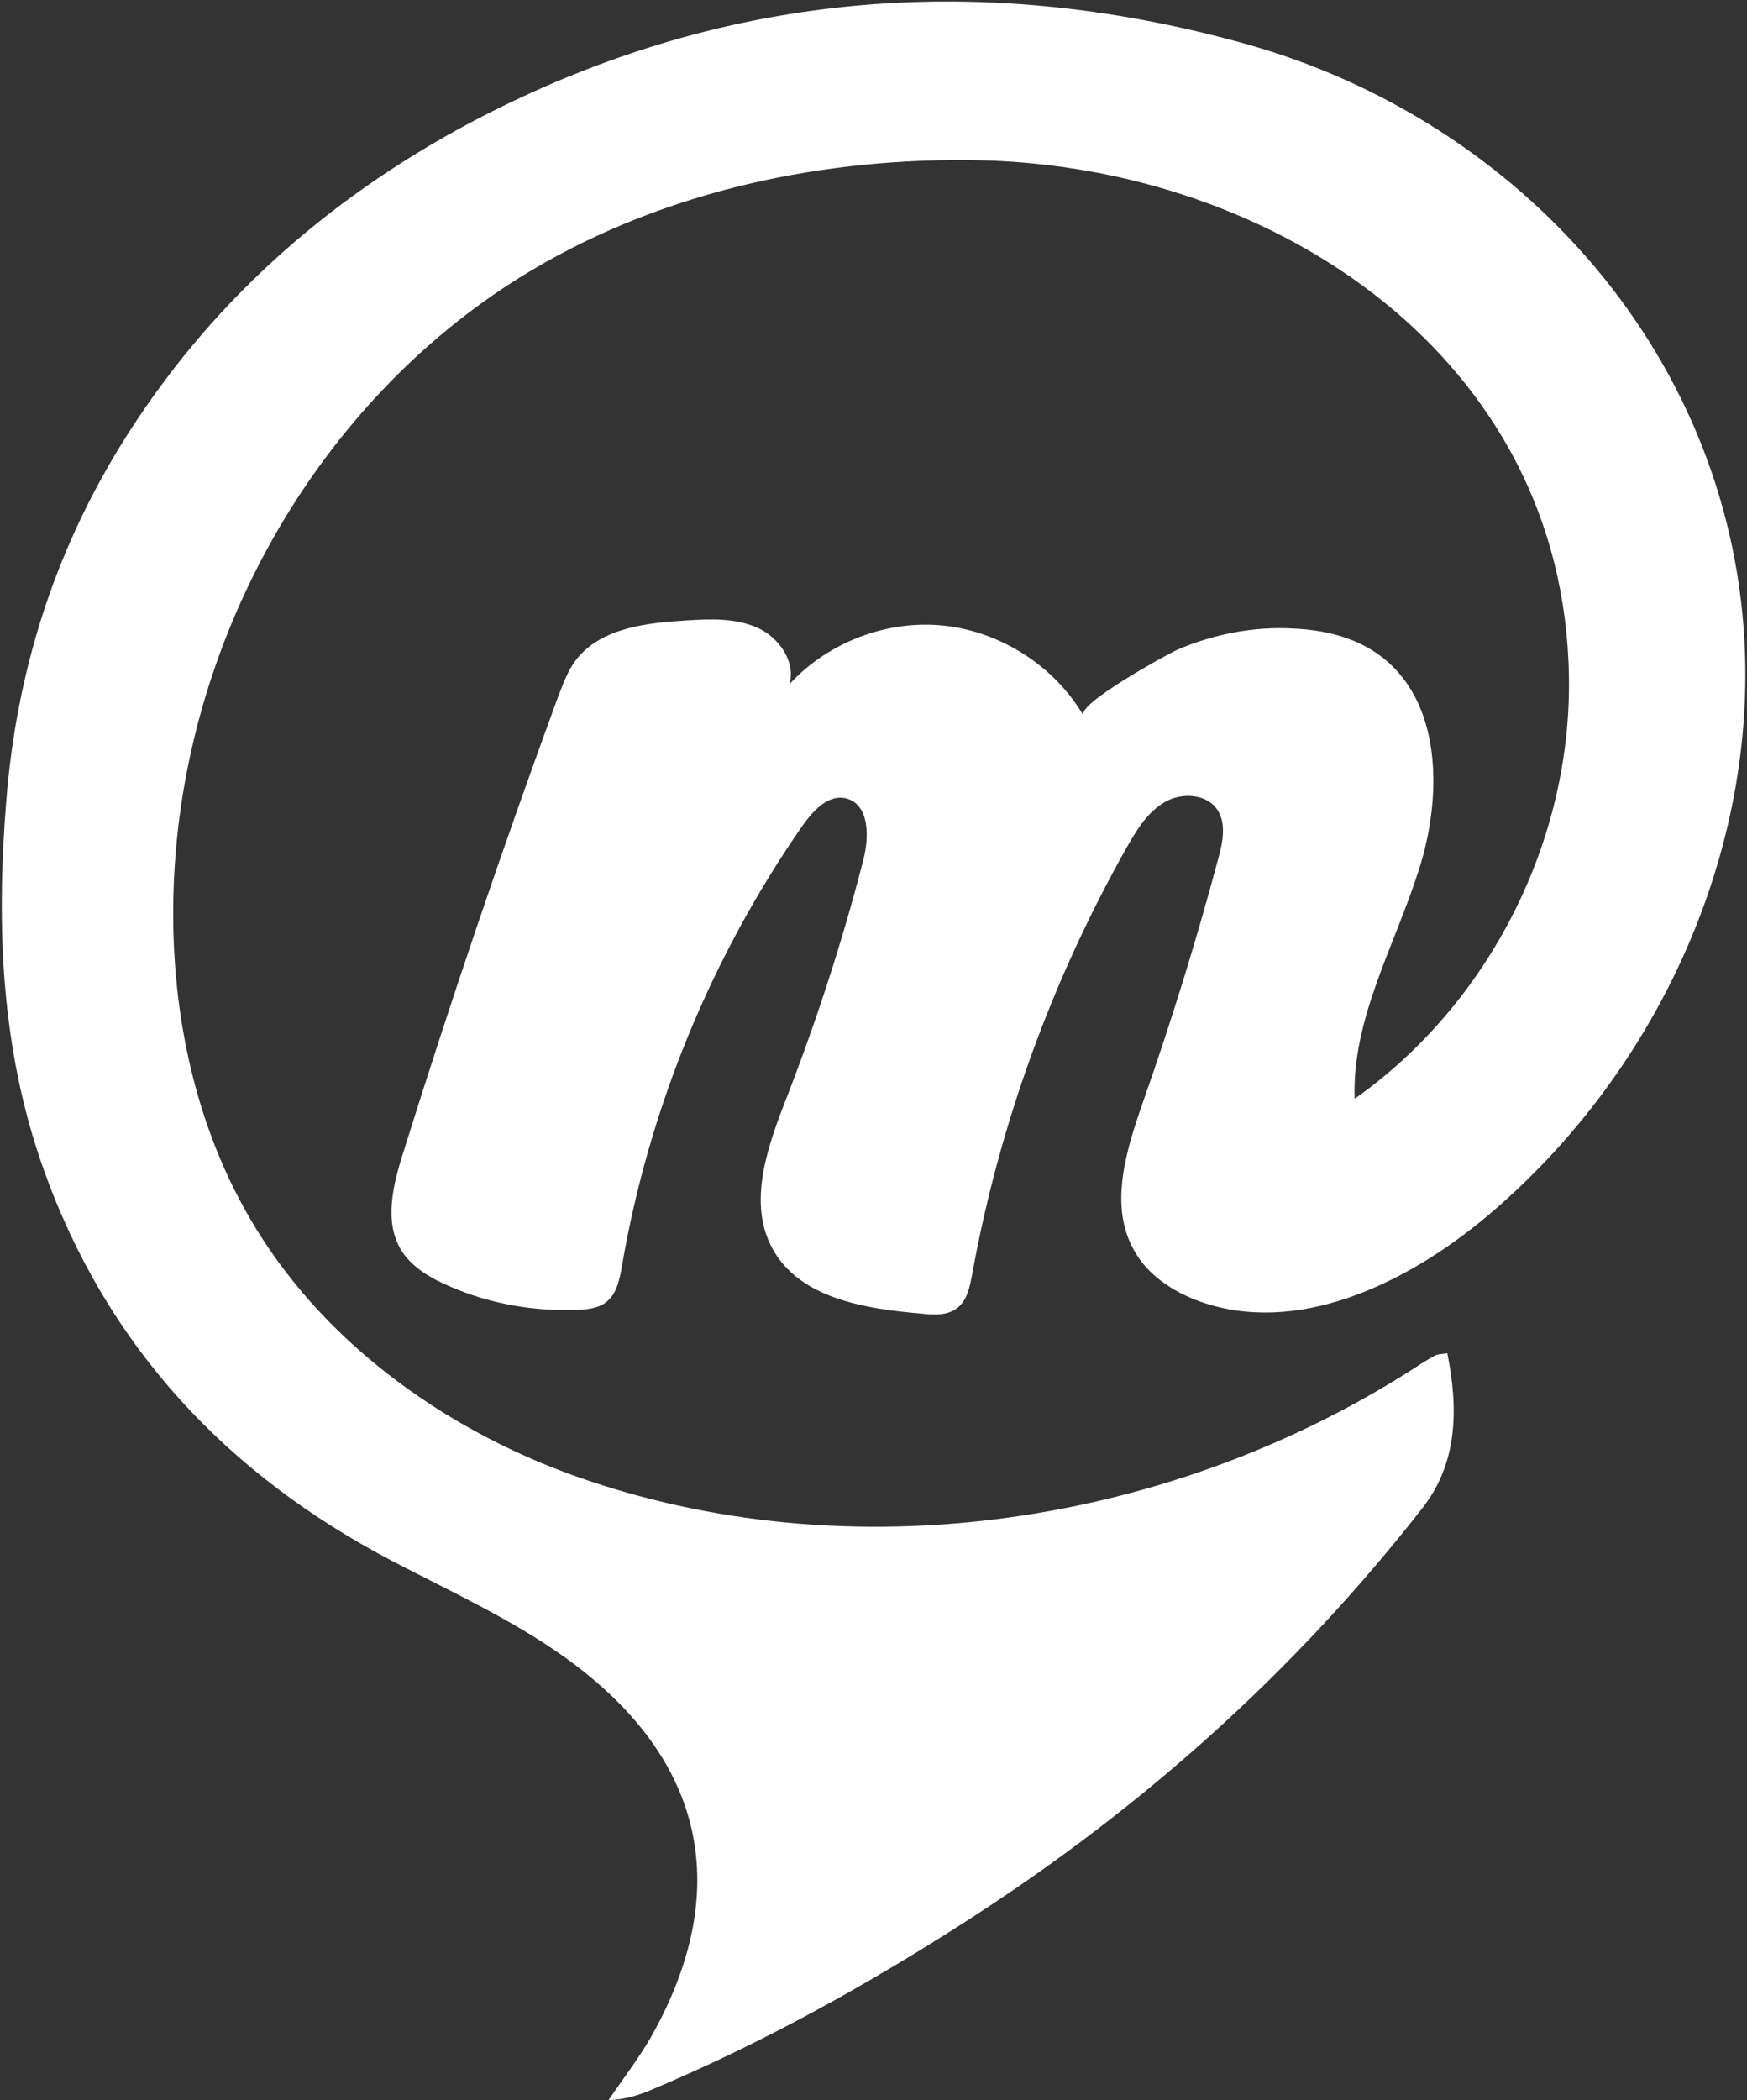 <svg width="362" height="435" viewBox="0 0 362 435" fill="none" xmlns="http://www.w3.org/2000/svg">
<rect x="0" y="0" width="362" height="435" fill="#333333" stroke="none"/>
<path d="M163.6 141.7C171.6 133 183.9 128.3 195.7 129.6C207.5 130.9 218.5 138 224.5 148.2C223.1 145.8 241.9 135.5 243.9 134.6C251.6 131.3 259.9 129.7 268.2 130.2C274.3 130.5 280.4 131.9 285.4 135.4C298.9 144.8 299 164.9 293.9 180.5C288.9 196.1 280.1 211.2 280.7 227.6C308.5 208 325.7 174.2 325.1 140.1C324.1 74.3 264.4 34.7 203.3 33.2C171 32.5 138.1 39.4 110.3 55.9C66.8 81.7 38.7 130.7 36.1 181.2C34.8 205.9 39.4 231.1 51.8 252.4C66.4 277.5 91.3 295.6 118.5 305.5C176.5 326.4 243.6 315.8 294.6 282.4C295.6 281.8 296.5 281.2 297.5 280.7C298 280.5 298.6 280.5 299.9 280.3C302.2 291.7 302.1 302.9 294.8 312.3C268.4 346.1 236.9 374.3 200.9 397.5C179.8 411.1 158 423.2 134.9 432.9C132.3 434 129.5 434.9 126.1 435C129 430.7 132.2 426.6 134.8 422.1C152 391.8 146.4 364.4 117.2 343.4C106.2 335.5 93.5 329.7 81.4 323.4C47 305.4 22.1 278.9 9 242.1C0.2 217.4 -0.8 191.8 1.3 165.9C3.4 139.4 11.1 114.8 25.1 92.1C42.9 63.3 67.4 41.5 97.1 25.6C148.3 -1.6 202.2 -6.4 257.8 9C315.4 25 359.6 74.5 361.6 135.6C363 180.4 341.3 224.8 306.7 253.1C290.3 266.4 268.3 276.7 248.4 269.5C243 267.5 237.8 264.1 235 259C229.7 249.7 233.4 238.1 236.9 228.1C242.767 211.433 247.967 194.6 252.5 177.6C253.4 174.3 254.1 170.6 252.3 167.8C250.1 164.4 244.9 164.1 241.4 166.1C237.8 168.2 235.6 171.8 233.6 175.3C218 202.9 207 233.1 201.4 264.2C200.9 266.7 200.4 269.3 198.4 270.9C196.4 272.5 193.6 272.4 191 272.1C179.3 271.1 165.8 269 160.1 258.7C154.8 249.1 159.1 237.3 163.1 227.1C169.3 211.1 174.6 194.8 178.9 178.1C180.1 173.4 180.2 166.7 175.4 165.4C171.7 164.4 168.5 167.9 166.3 171C147.4 198.2 134.5 229.5 128.9 262.1C128.4 265 127.8 268.1 125.5 269.8C123.9 271 121.8 271.2 119.9 271.3C110.8 271.7 101.6 270.1 93.3 266.5C89.3 264.8 85.3 262.5 83.1 258.9C79.5 252.9 81.5 245.2 83.6 238.6C93.466 207.067 104.1 175.767 115.5 144.7C116.6 141.9 117.6 138.9 119.5 136.5C124.7 130 134.1 129 142.4 128.5C147.3 128.2 152.4 128 156.9 130C161.4 132 164.9 137 163.6 141.7Z" fill="white"/>
</svg>

